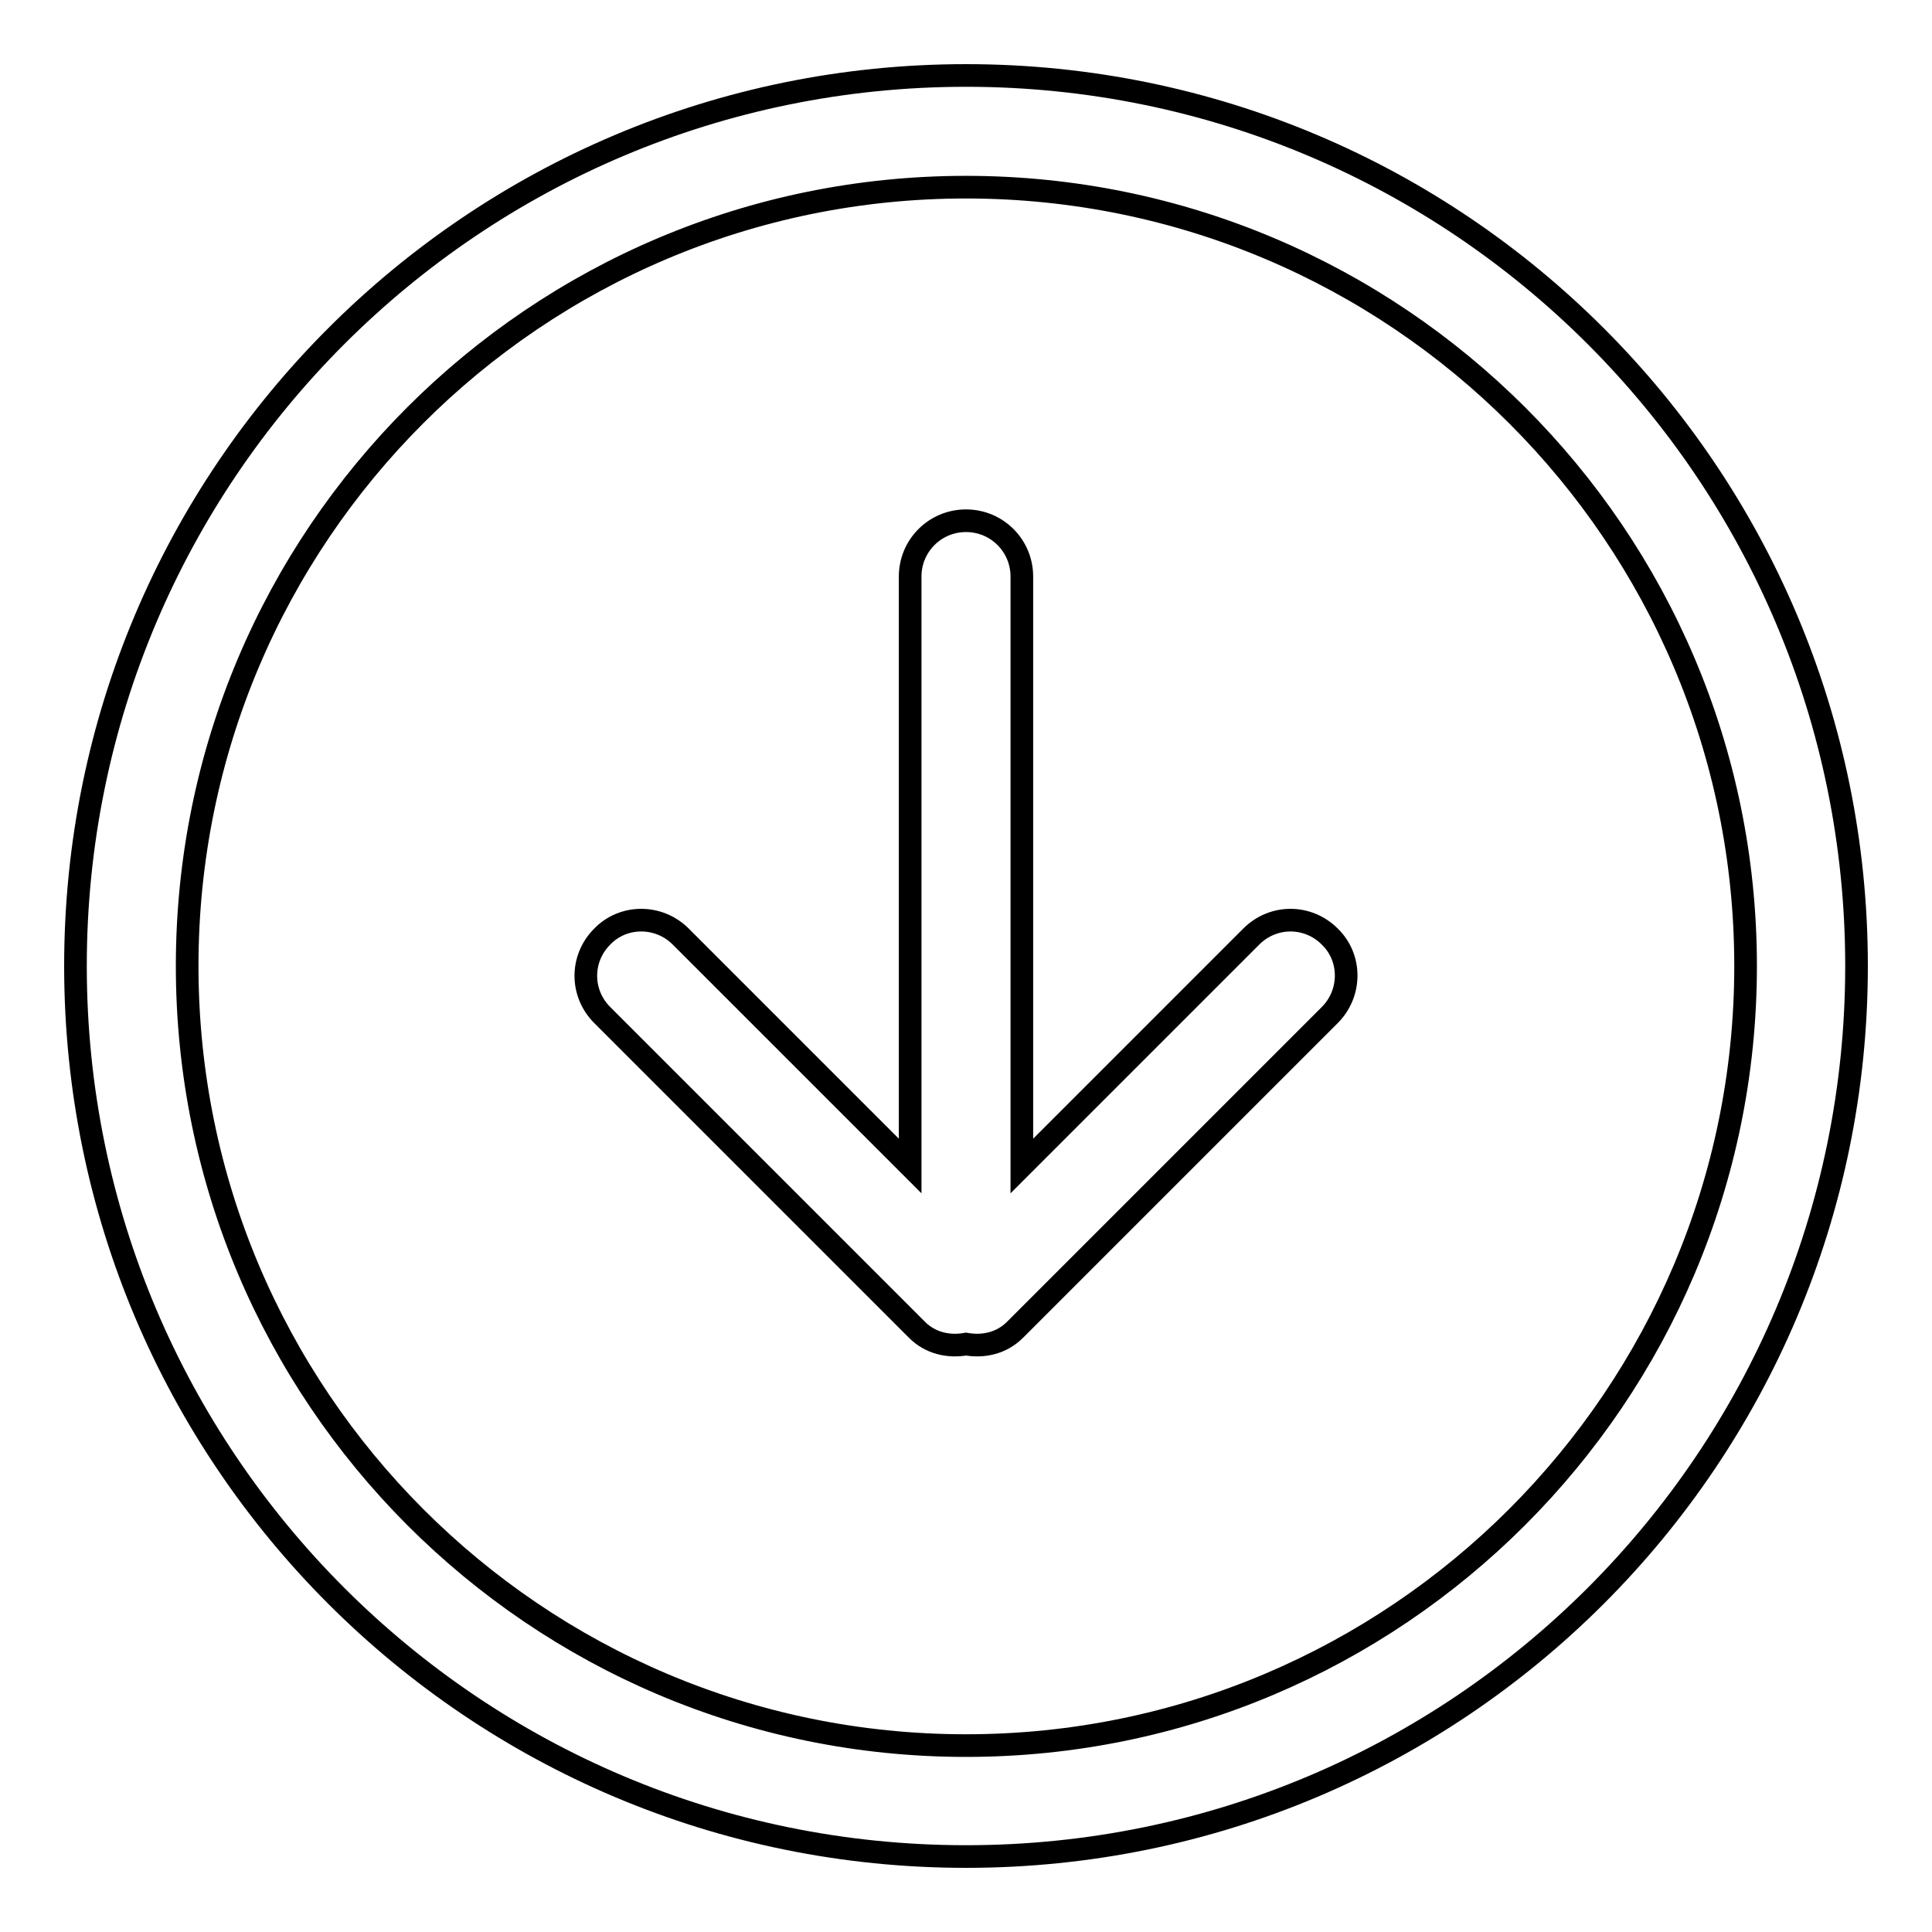 <?xml version="1.0" encoding="utf-8"?>
<!-- Svg Vector Icons : http://www.onlinewebfonts.com/icon -->
<!DOCTYPE svg PUBLIC "-//W3C//DTD SVG 1.1//EN" "http://www.w3.org/Graphics/SVG/1.1/DTD/svg11.dtd">
<svg version="1.1" xmlns="http://www.w3.org/2000/svg" xmlns:xlink="http://www.w3.org/1999/xlink" x="0px" y="0px" viewBox="0 0 256 256" enable-background="new 0 0 256 256" xml:space="preserve">
<g><g><path stroke-width="3" fill-opacity="0" stroke="#000000"  d="M165.8,124.1l-30.4,30.4V76.4c0-4.1-3.3-7.4-7.4-7.4c-4.1,0-7.4,3.3-7.4,7.4v78.1l-30.4-30.4c-2.9-2.9-7.6-2.9-10.4,0c-2.9,2.9-2.9,7.5,0,10.4l41.7,41.7c1.8,1.8,4.2,2.3,6.5,1.9c2.3,0.4,4.7-0.1,6.5-1.9l41.7-41.7c2.9-2.9,2.9-7.6,0-10.4C173.3,121.2,168.7,121.2,165.8,124.1z M128,10C62.8,10,10,62.8,10,128c0,65.2,52.8,118,118,118c65.2,0,118-52.8,118-118C246,62.8,193.2,10,128,10z M128,231.3C71,231.3,24.8,185,24.8,128C24.8,71,71,24.8,128,24.8c57,0,103.3,46.2,103.3,103.2C231.3,185,185,231.3,128,231.3z"/></g></g>
</svg>